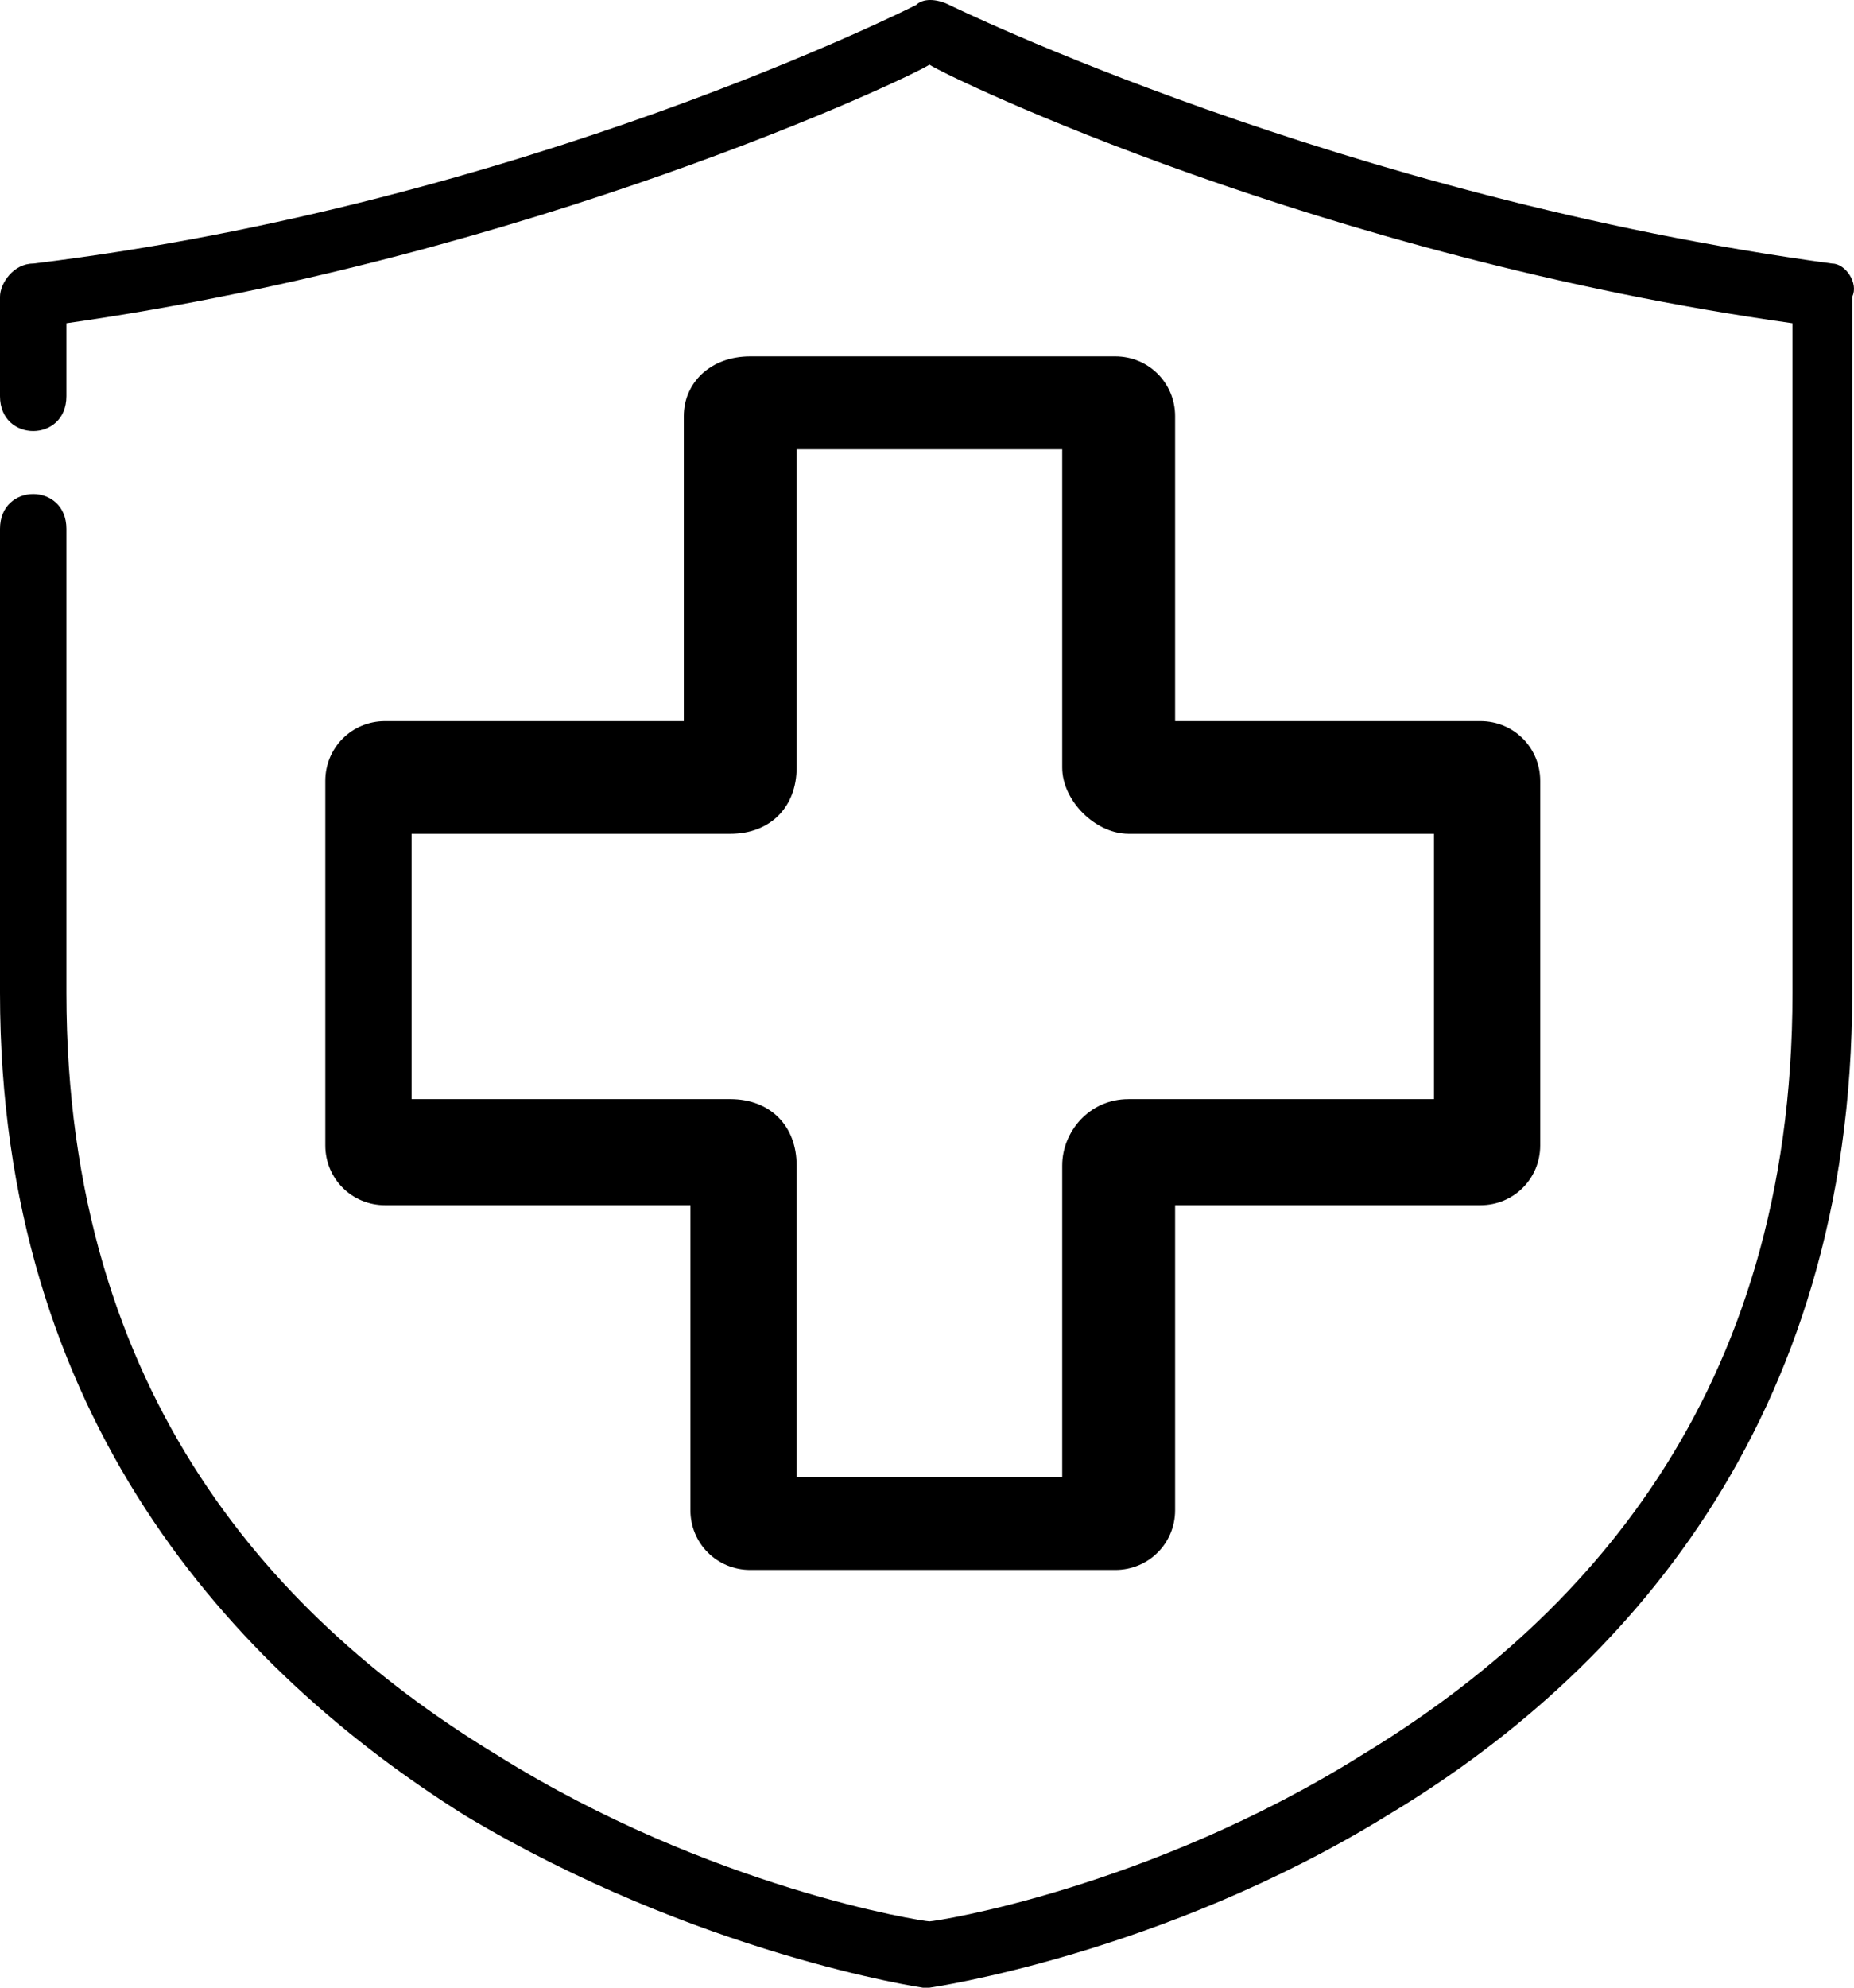 <svg width="28" height="30" viewBox="0 0 28 30" fill="none" xmlns="http://www.w3.org/2000/svg">
<path d="M13.836 0.075C13.836 0.075 7.921 3.078 0.501 3.978C0.201 3.978 0 4.279 0 4.479V5.98C0 6.681 1.003 6.681 1.003 5.98V4.879C8.021 3.878 13.736 1.176 14.037 0.976C14.338 1.176 19.952 3.878 27.071 4.879V14.988C27.071 21.093 23.863 24.495 20.554 26.497C17.346 28.499 14.137 28.999 14.037 28.999C13.937 28.999 10.728 28.499 7.52 26.497C4.211 24.495 1.003 21.093 1.003 14.988V7.982C1.003 7.281 0 7.281 0 7.982V14.988C0 21.393 3.509 25.196 7.018 27.398C10.528 29.5 13.937 30 13.937 30H14.037C14.037 30 17.546 29.5 20.955 27.398C24.464 25.296 27.973 21.493 27.973 14.988V4.479C28.074 4.279 27.873 3.978 27.672 3.978C20.253 2.977 14.338 0.075 14.338 0.075C14.137 -0.025 13.937 -0.025 13.836 0.075ZM10.327 6.28V10.884H5.815C5.314 10.884 4.913 11.284 4.913 11.785V17.289C4.913 17.79 5.314 18.19 5.815 18.19H10.427V22.794C10.427 23.294 10.828 23.695 11.33 23.695H16.844C17.346 23.695 17.747 23.294 17.747 22.794V18.19H22.359C22.86 18.19 23.261 17.79 23.261 17.289V11.785C23.261 11.284 22.86 10.884 22.359 10.884H17.747V6.28C17.747 5.78 17.346 5.379 16.844 5.379H11.33C10.728 5.379 10.327 5.78 10.327 6.28ZM12.031 6.781H16.042V11.585C16.042 12.085 16.543 12.585 17.045 12.585H21.657V16.589H17.045C16.443 16.589 16.042 17.089 16.042 17.59V22.294H12.031V17.59C12.031 16.989 11.63 16.589 11.029 16.589H6.216V12.585H11.029C11.63 12.585 12.031 12.185 12.031 11.585V6.781Z" fill="black"/>
</svg>
